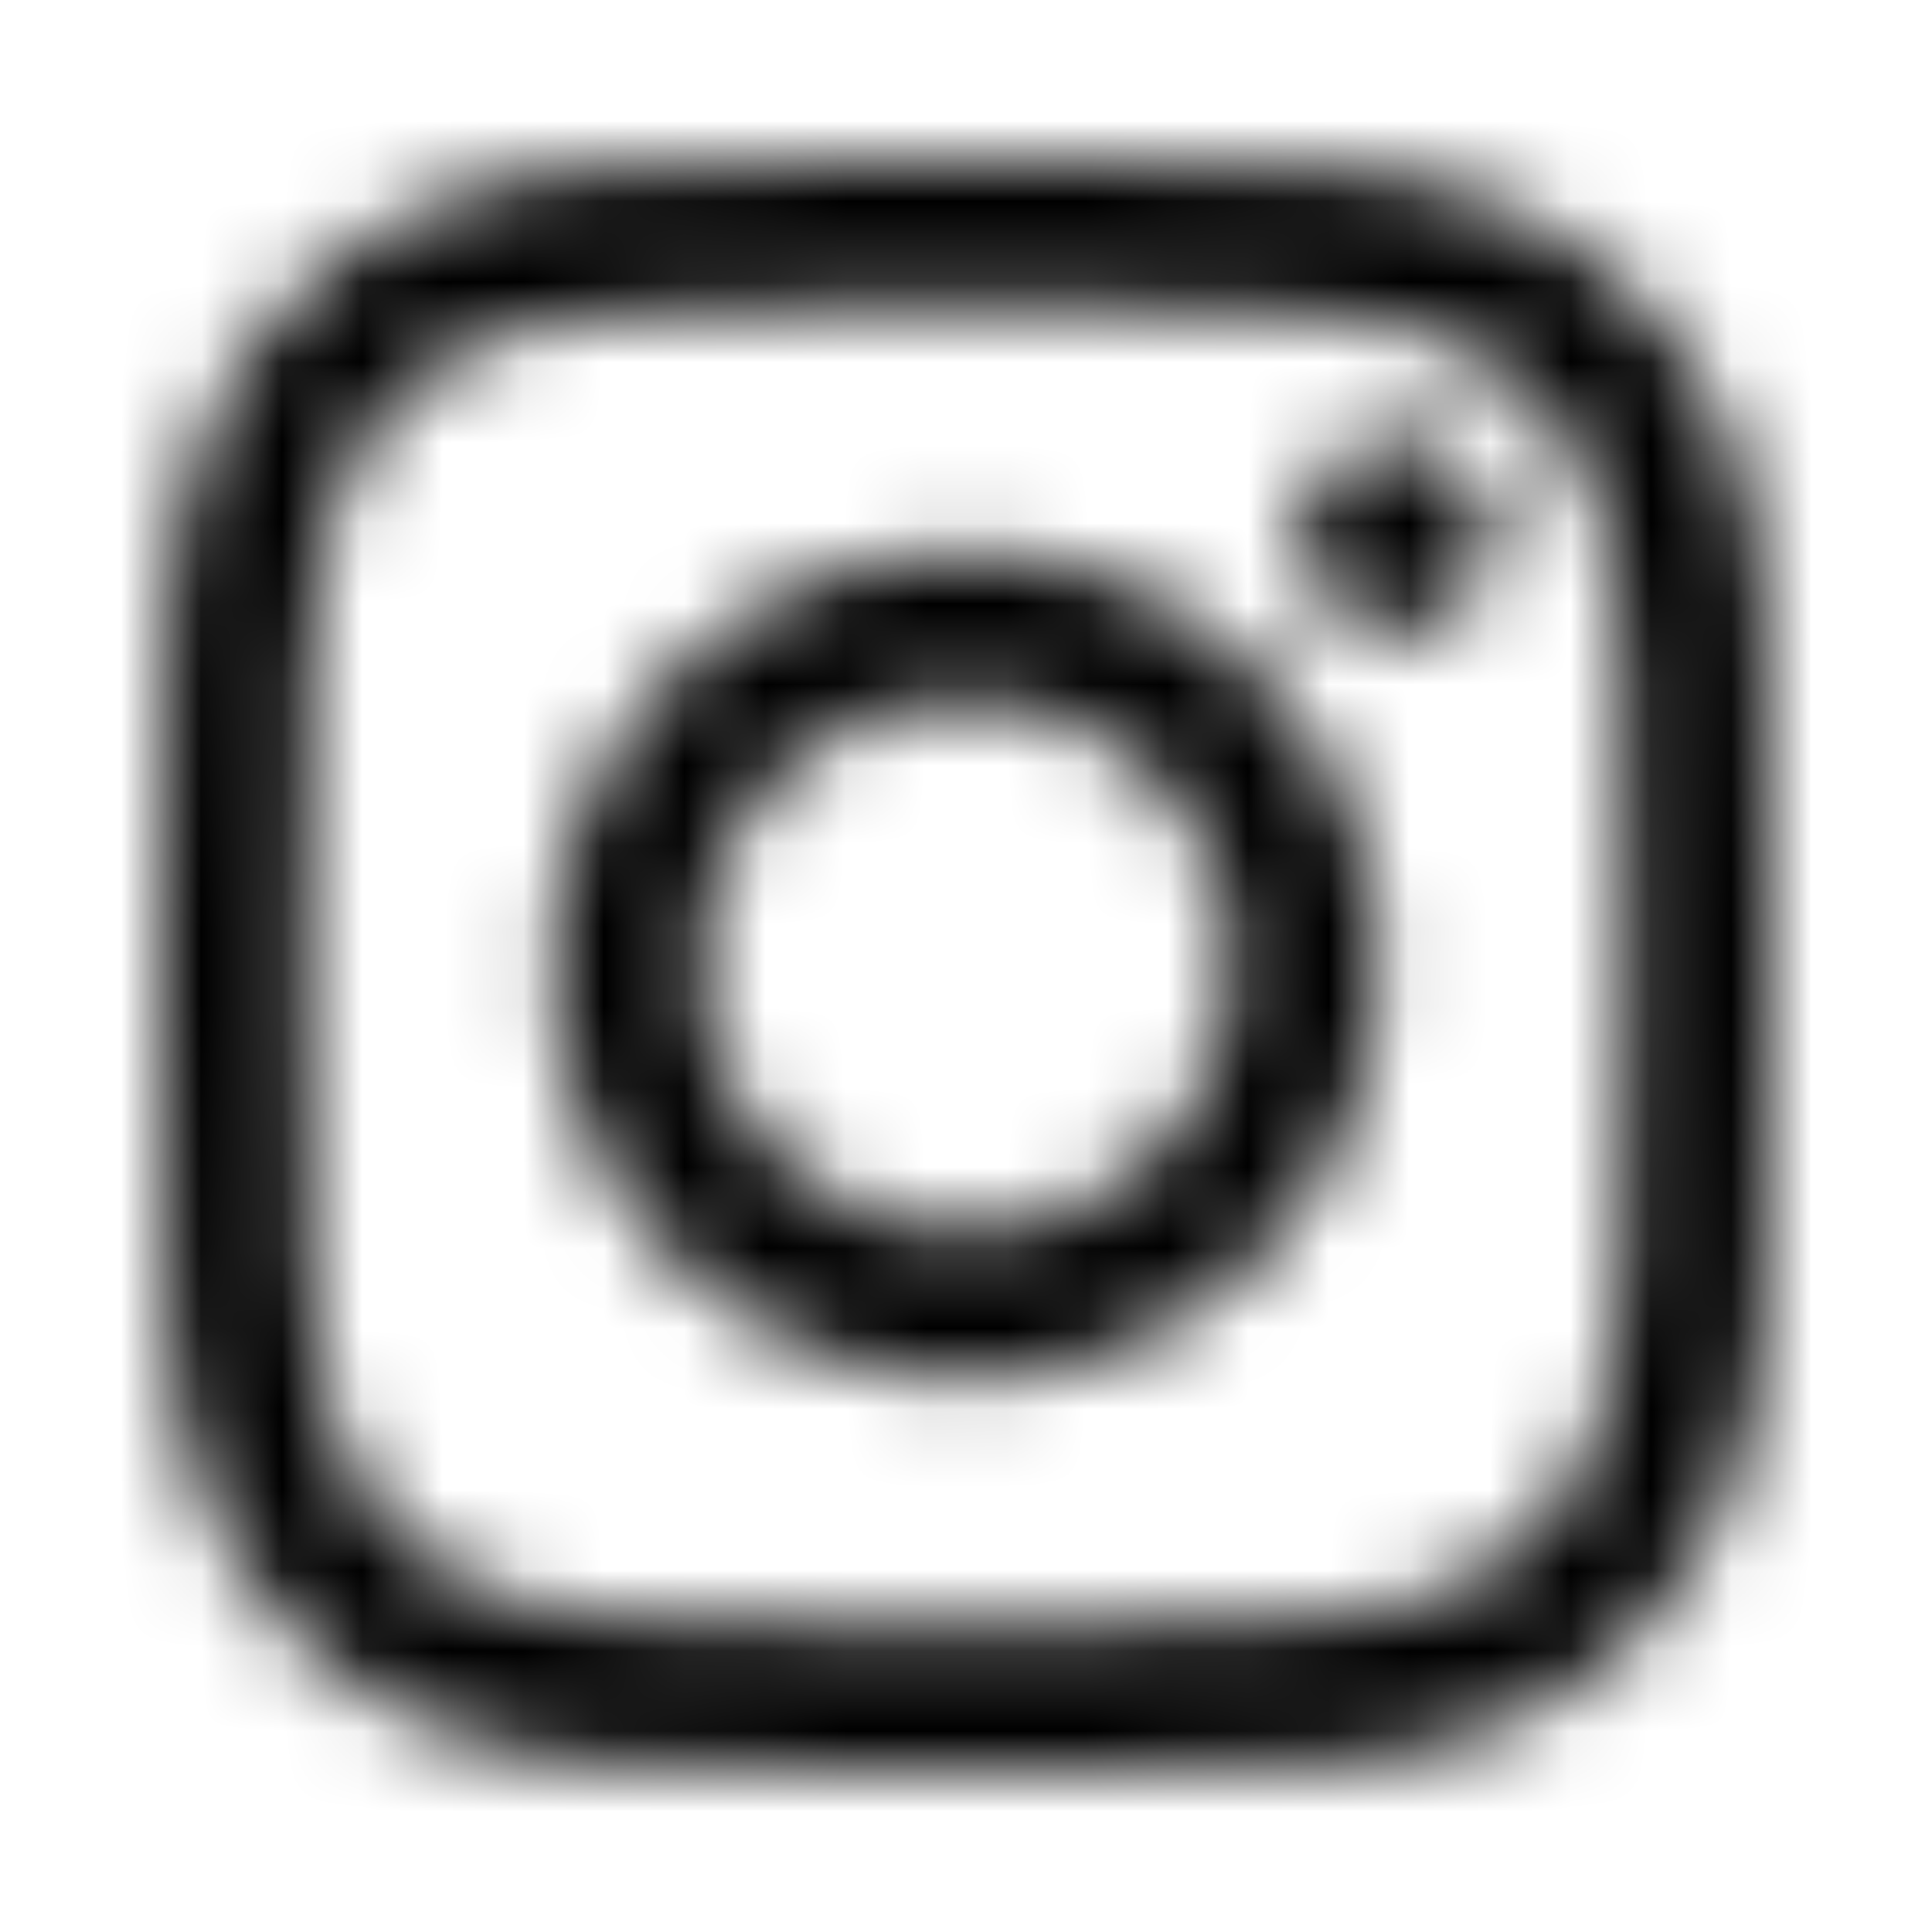 <svg width="24" height="24" viewBox="0 0 24 24" fill="none" xmlns="http://www.w3.org/2000/svg">
<mask id="mask0_1587_107757" style="mask-type:luminance" maskUnits="userSpaceOnUse" x="2" y="2" width="20" height="20">
<path fill-rule="evenodd" clip-rule="evenodd" d="M12 2C9.284 2 8.943 2.012 7.877 2.06C6.252 2.134 4.824 2.533 3.678 3.678C2.533 4.824 2.134 6.252 2.06 7.877C2.012 8.943 2 9.284 2 12C2 14.716 2.012 15.057 2.06 16.123C2.134 17.748 2.533 19.176 3.678 20.322C4.824 21.468 6.252 21.866 7.877 21.94C8.943 21.988 9.284 22 12 22C14.716 22 15.057 21.988 16.123 21.94C17.748 21.866 19.176 21.468 20.322 20.322C21.468 19.176 21.866 17.748 21.94 16.123C21.988 15.057 22 14.716 22 12C22 9.284 21.988 8.943 21.94 7.877C21.866 6.252 21.468 4.824 20.322 3.678C19.176 2.533 17.748 2.134 16.123 2.06C15.057 2.012 14.716 2 12 2ZM11.999 3.801C14.669 3.801 14.986 3.811 16.04 3.859C17.178 3.911 18.234 4.139 19.047 4.952C19.859 5.764 20.087 6.82 20.139 7.958C20.187 9.012 20.197 9.329 20.197 11.999C20.197 14.669 20.187 14.986 20.139 16.04C20.087 17.178 19.859 18.234 19.047 19.047C18.234 19.859 17.178 20.087 16.04 20.139C14.986 20.187 14.669 20.197 11.999 20.197C9.329 20.197 9.012 20.187 7.958 20.139C6.82 20.087 5.764 19.859 4.952 19.047C4.139 18.234 3.911 17.178 3.859 16.04C3.811 14.986 3.801 14.669 3.801 11.999C3.801 9.329 3.811 9.012 3.859 7.958C3.911 6.82 4.139 5.764 4.952 4.952C5.764 4.139 6.82 3.911 7.958 3.859C9.012 3.811 9.329 3.801 11.999 3.801ZM6.863 12C6.863 9.164 9.162 6.865 11.998 6.865C14.834 6.865 17.133 9.164 17.133 12C17.133 14.836 14.834 17.135 11.998 17.135C9.162 17.135 6.863 14.836 6.863 12ZM12.001 15.333C10.161 15.333 8.668 13.84 8.668 11.999C8.668 10.159 10.161 8.666 12.001 8.666C13.842 8.666 15.335 10.159 15.335 11.999C15.335 13.84 13.842 15.333 12.001 15.333ZM17.341 7.861C18.003 7.861 18.541 7.324 18.541 6.661C18.541 5.998 18.003 5.461 17.341 5.461C16.678 5.461 16.141 5.998 16.141 6.661C16.141 7.324 16.678 7.861 17.341 7.861Z" fill="white"/>
</mask>
<g mask="url(#mask0_1587_107757)">
<rect width="24" height="24" fill="black"/>
</g>
</svg>
